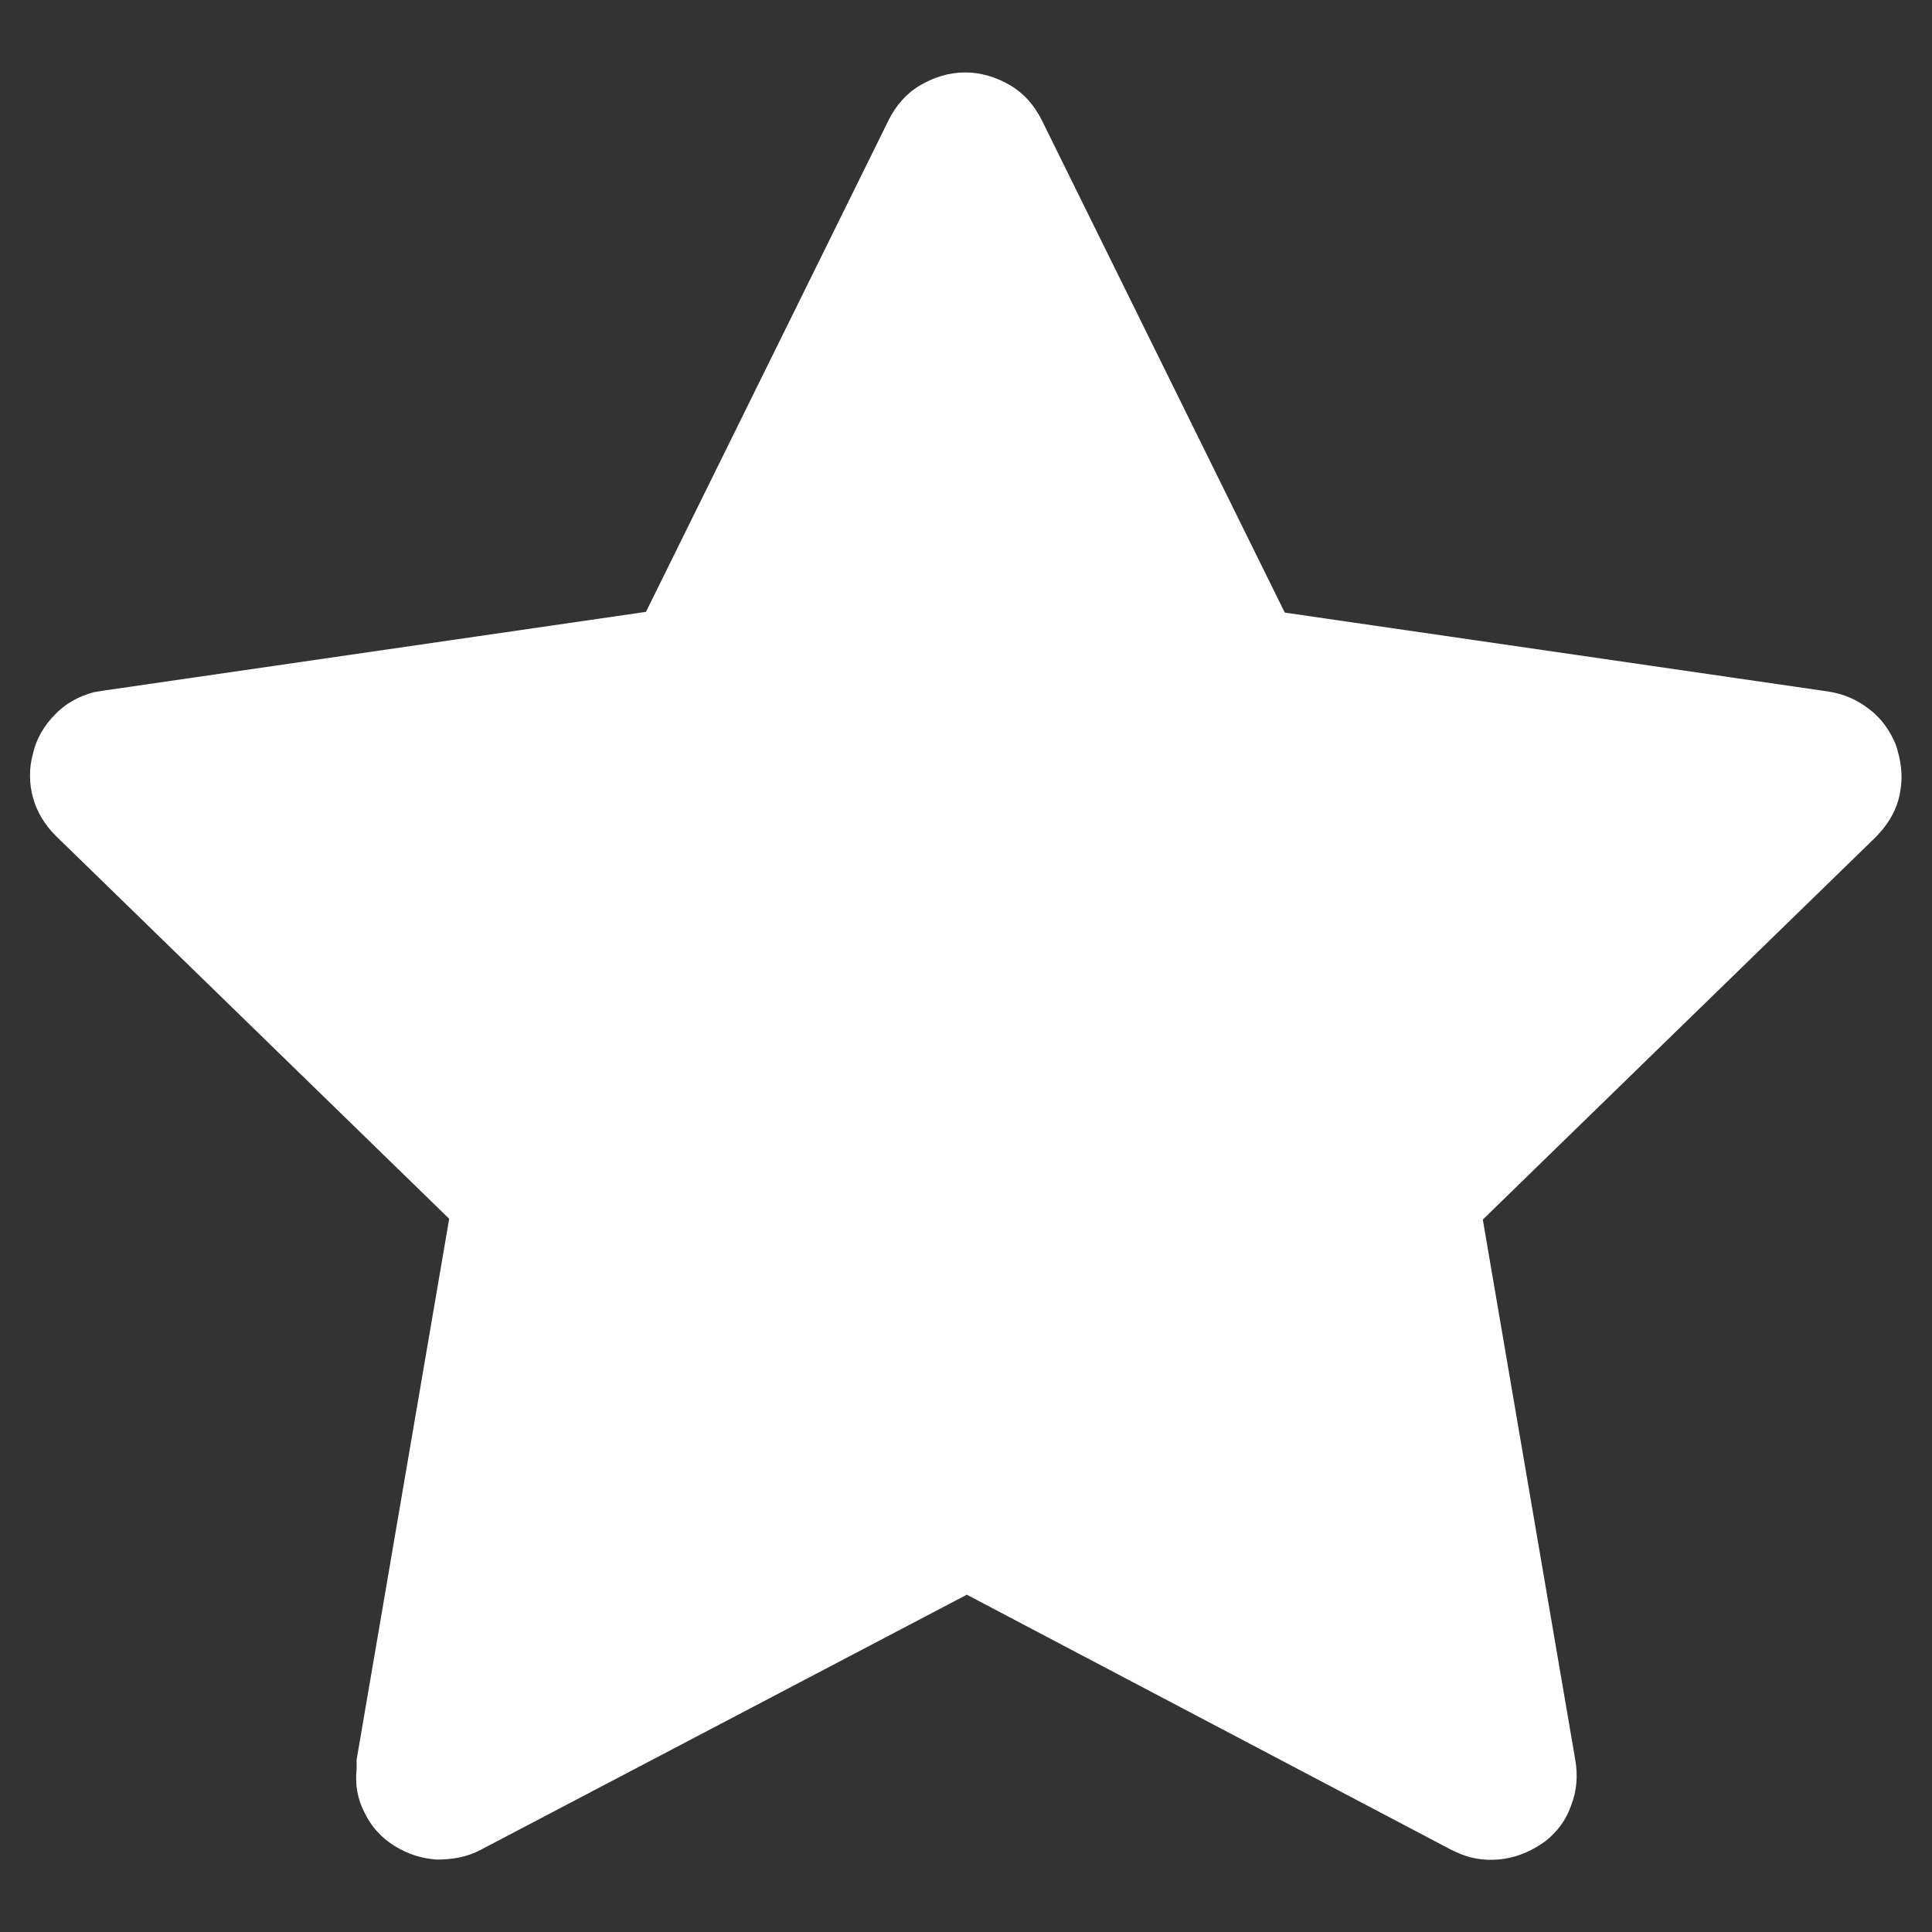 <svg xmlns="http://www.w3.org/2000/svg" viewBox="0 0 24 24"><rect x="0" y="0" width="24" height="24" fill="#333333" stroke="none"/><path fill="#ffffff" d="M8.03,7.6l-6.75.98-.12.02c-.18.05-.35.14-.48.28-.13.13-.23.3-.27.48-.05.18-.05.37,0,.55.05.18.15.34.28.47l4.89,4.76-1.15,6.72v.12c-.02.19.01.37.1.54.08.17.21.31.37.41s.34.16.53.17c.19,0,.37-.03.54-.12l6.04-3.17,6.02,3.17.11.05c.17.07.36.09.55.06.19-.03.36-.11.51-.22.15-.12.26-.27.32-.45.07-.18.08-.37.05-.55l-1.15-6.72,4.89-4.76.08-.09c.12-.15.2-.32.22-.5.03-.18,0-.37-.06-.55-.07-.17-.18-.33-.33-.44-.15-.12-.32-.19-.51-.22l-6.75-.98-3.02-6.12c-.09-.18-.22-.33-.39-.43-.17-.1-.36-.16-.56-.16s-.39.06-.56.16c-.17.1-.3.25-.39.43l-3.02,6.12Z"/></svg>
